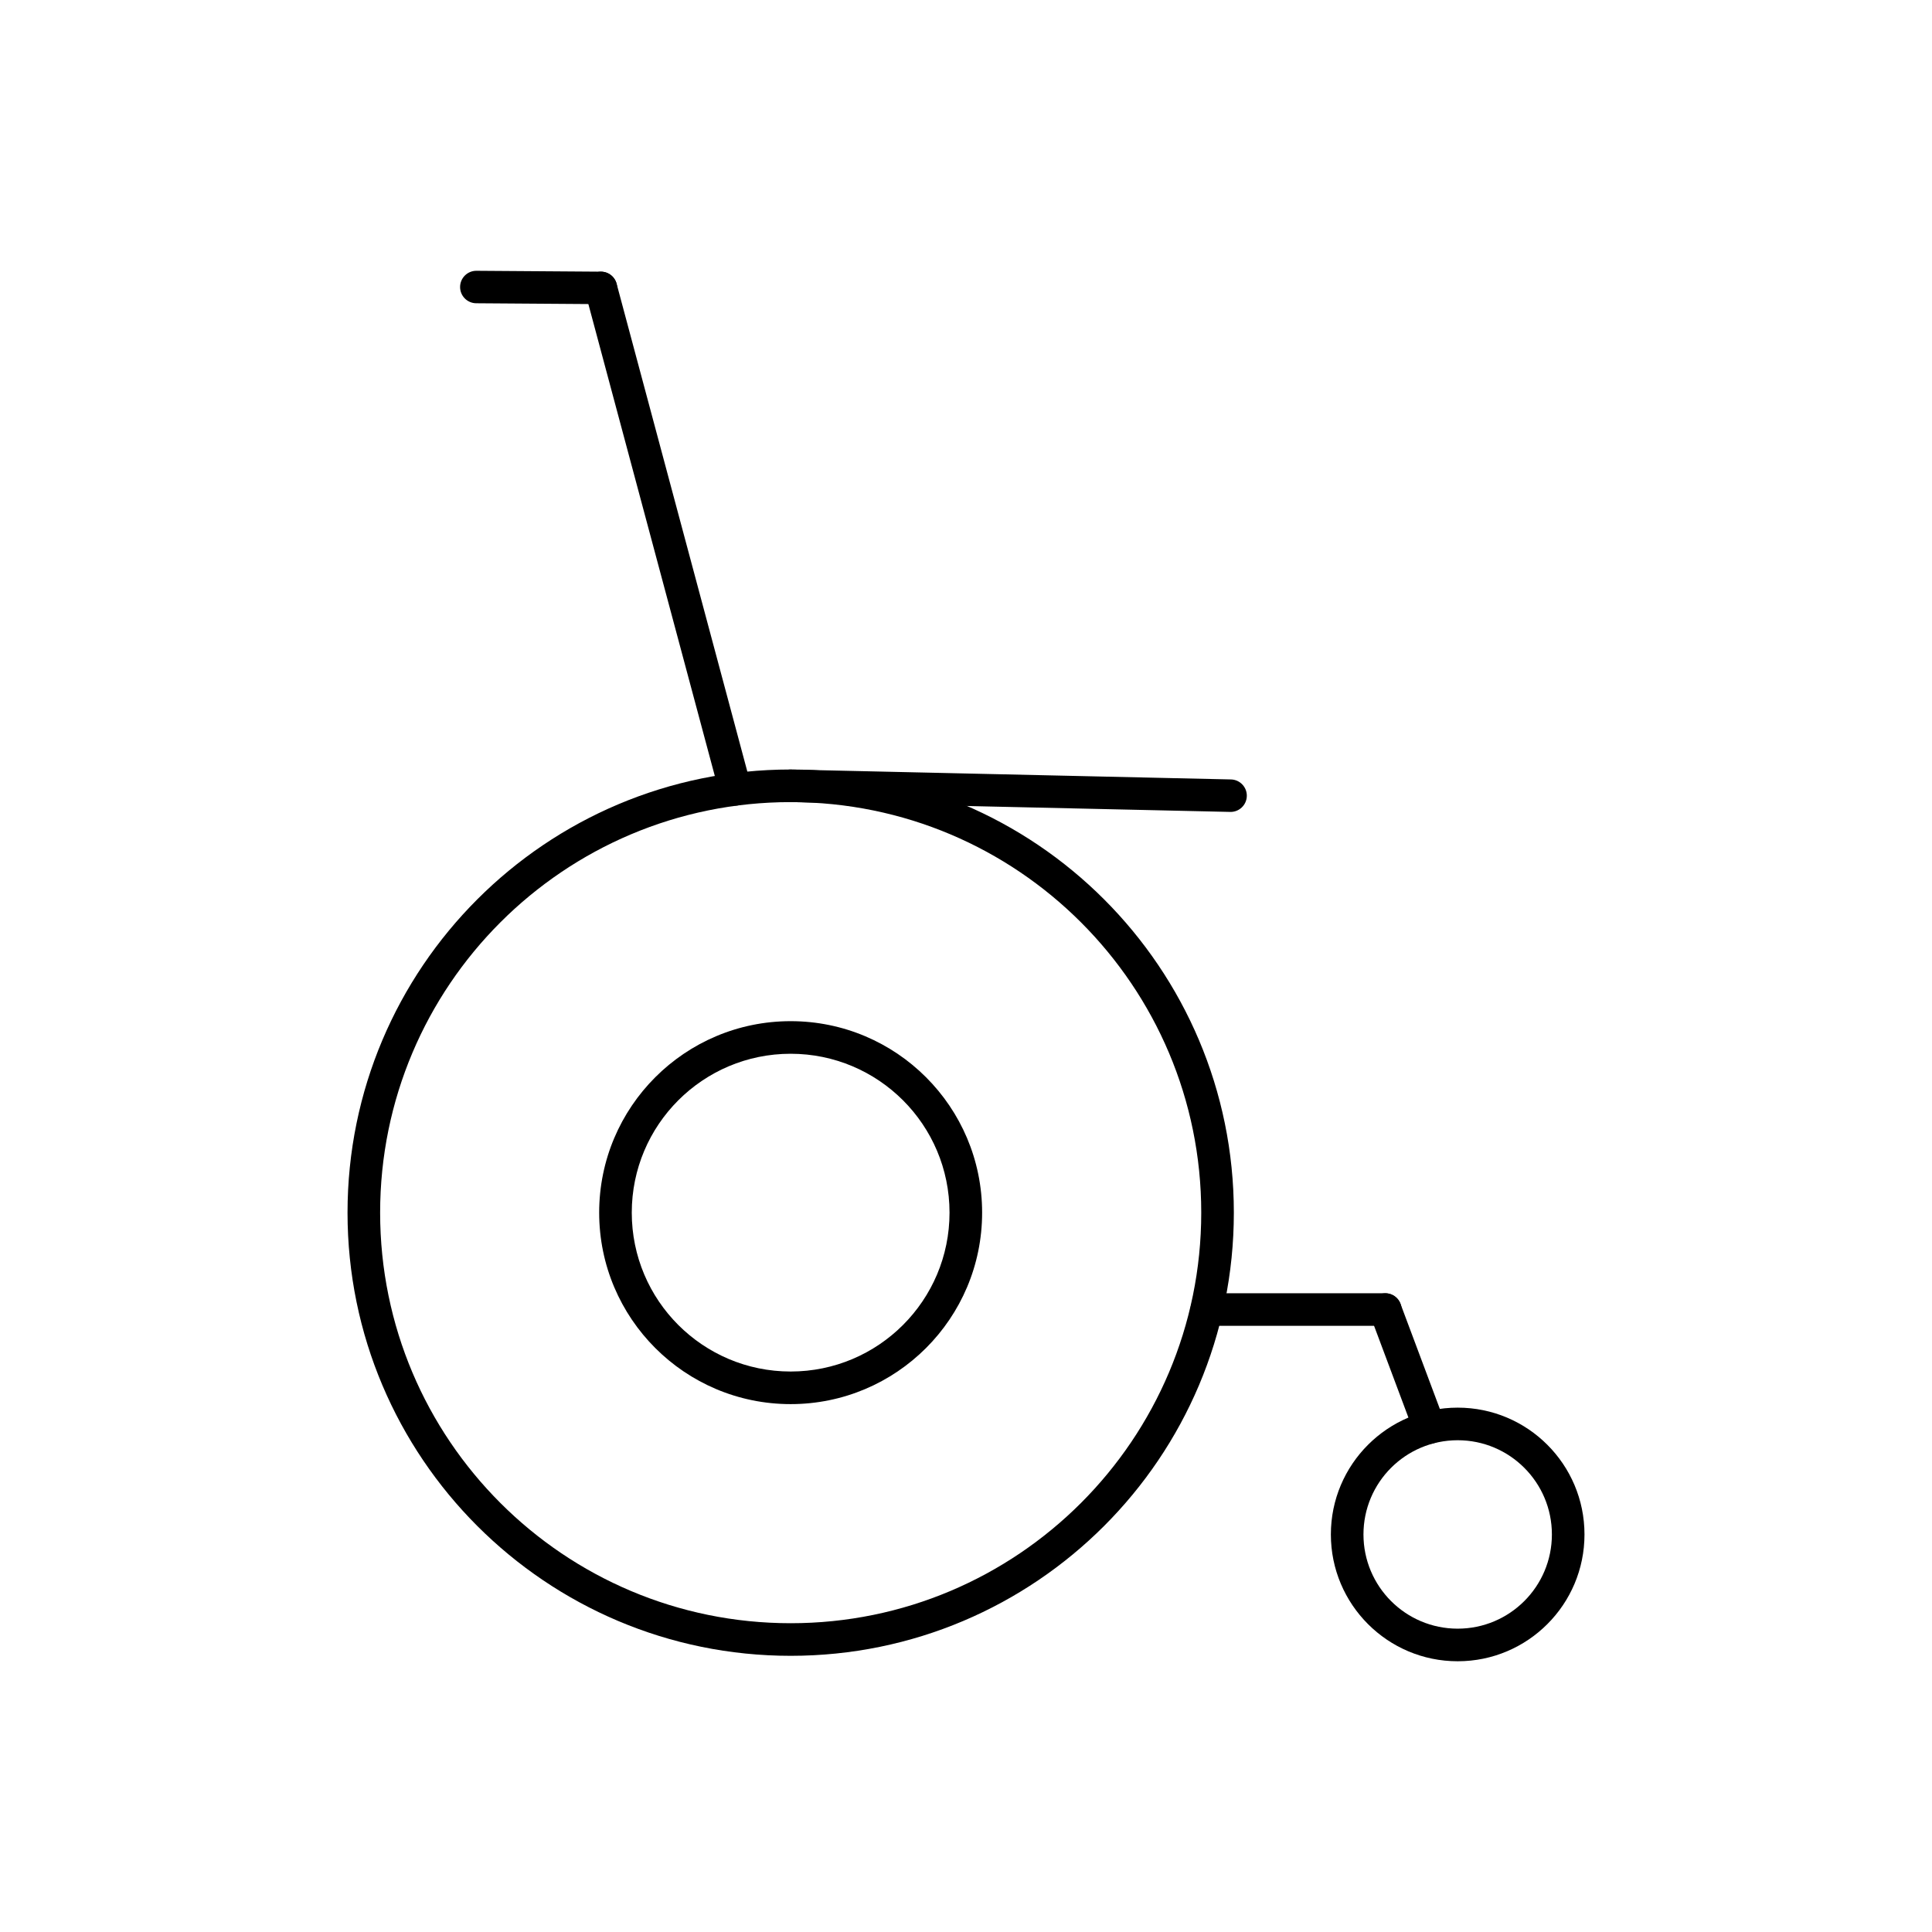 <?xml version="1.0" encoding="UTF-8"?>
<!-- Uploaded to: SVG Repo, www.svgrepo.com, Generator: SVG Repo Mixer Tools -->
<svg fill="#000000" width="800px" height="800px" version="1.1" viewBox="144 144 512 512" xmlns="http://www.w3.org/2000/svg">
 <g>
  <path d="m353.61 347.94c-2.375-0.047-4.34 1.844-4.387 4.219-0.047 2.375 1.844 4.34 4.219 4.387l116.59 2.621c2.375 0.047 4.34-1.844 4.387-4.219s-1.844-4.34-4.219-4.387z"/>
  <path d="m353.54 347.93c32.43 0 61.789 13.145 83.043 34.398 21.25 21.25 34.398 50.613 34.398 83.043 0 32.43-13.145 61.789-34.398 83.039-21.25 21.25-50.613 34.398-83.043 34.398-32.43 0-61.789-13.145-83.043-34.398-21.25-21.25-34.398-50.613-34.398-83.043 0-32.43 13.145-61.789 34.398-83.043 21.25-21.25 50.613-34.398 83.043-34.398zm76.934 40.504c-19.688-19.688-46.891-31.867-76.934-31.867-30.047 0-57.246 12.18-76.934 31.867s-31.867 46.891-31.867 76.934 12.18 57.246 31.867 76.934 46.891 31.867 76.934 31.867c30.043 0 57.246-12.18 76.934-31.867s31.867-46.891 31.867-76.934c0-30.047-12.18-57.246-31.867-76.934z"/>
  <path d="m353.53 414.62c14.012 0 26.699 5.68 35.879 14.863 9.18 9.18 14.863 21.867 14.863 35.879s-5.68 26.699-14.863 35.879c-9.18 9.18-21.867 14.863-35.879 14.863s-26.699-5.68-35.879-14.863c-9.18-9.184-14.863-21.867-14.863-35.879s5.68-26.699 14.863-35.879 21.867-14.863 35.879-14.863zm29.773 20.969c-7.621-7.617-18.148-12.332-29.773-12.332-11.629 0-22.152 4.715-29.773 12.332-7.621 7.621-12.332 18.148-12.332 29.773 0 11.629 4.715 22.156 12.332 29.773 7.621 7.617 18.148 12.332 29.773 12.332 11.629 0 22.156-4.715 29.773-12.332 7.621-7.617 12.332-18.145 12.332-29.773 0-11.629-4.715-22.156-12.332-29.773z"/>
  <path d="m307.41 219.19c-0.613-2.301-2.981-3.668-5.281-3.051-2.301 0.613-3.668 2.981-3.051 5.281l35.605 132.88c0.613 2.301 2.981 3.668 5.281 3.051 2.301-0.613 3.668-2.981 3.051-5.281z"/>
  <path d="m511.11 495.36c2.383 0 4.32-1.934 4.32-4.32 0-2.383-1.934-4.32-4.32-4.32h-47.301c-2.383 0-4.32 1.934-4.32 4.32 0 2.383 1.934 4.32 4.32 4.32z"/>
  <path d="m515.15 489.54c-0.828-2.227-3.309-3.359-5.531-2.531-2.227 0.828-3.359 3.309-2.531 5.531l11.711 31.277c0.828 2.227 3.309 3.359 5.531 2.531 2.227-0.828 3.359-3.309 2.531-5.531z"/>
  <path d="m530.3 517.04c9.277 0 17.684 3.762 23.762 9.844 6.082 6.082 9.844 14.484 9.844 23.762s-3.762 17.684-9.844 23.762c-6.082 6.082-14.484 9.844-23.762 9.844s-17.684-3.762-23.762-9.844c-6.082-6.082-9.844-14.484-9.844-23.762s3.762-17.684 9.844-23.762c6.082-6.078 14.484-9.844 23.762-9.844zm17.656 15.949c-4.519-4.519-10.762-7.312-17.656-7.312s-13.137 2.797-17.656 7.312c-4.516 4.519-7.312 10.762-7.312 17.656s2.797 13.137 7.312 17.656c4.519 4.519 10.762 7.312 17.656 7.312s13.137-2.797 17.656-7.312c4.519-4.519 7.312-10.762 7.312-17.656s-2.797-13.137-7.312-17.656z"/>
  <path d="m303.23 224.6c2.375 0.008 4.309-1.91 4.32-4.285 0.008-2.375-1.91-4.309-4.285-4.32l-33.016-0.234c-2.375-0.008-4.309 1.91-4.32 4.285-0.008 2.375 1.91 4.309 4.285 4.32z"/>
 </g>
</svg>